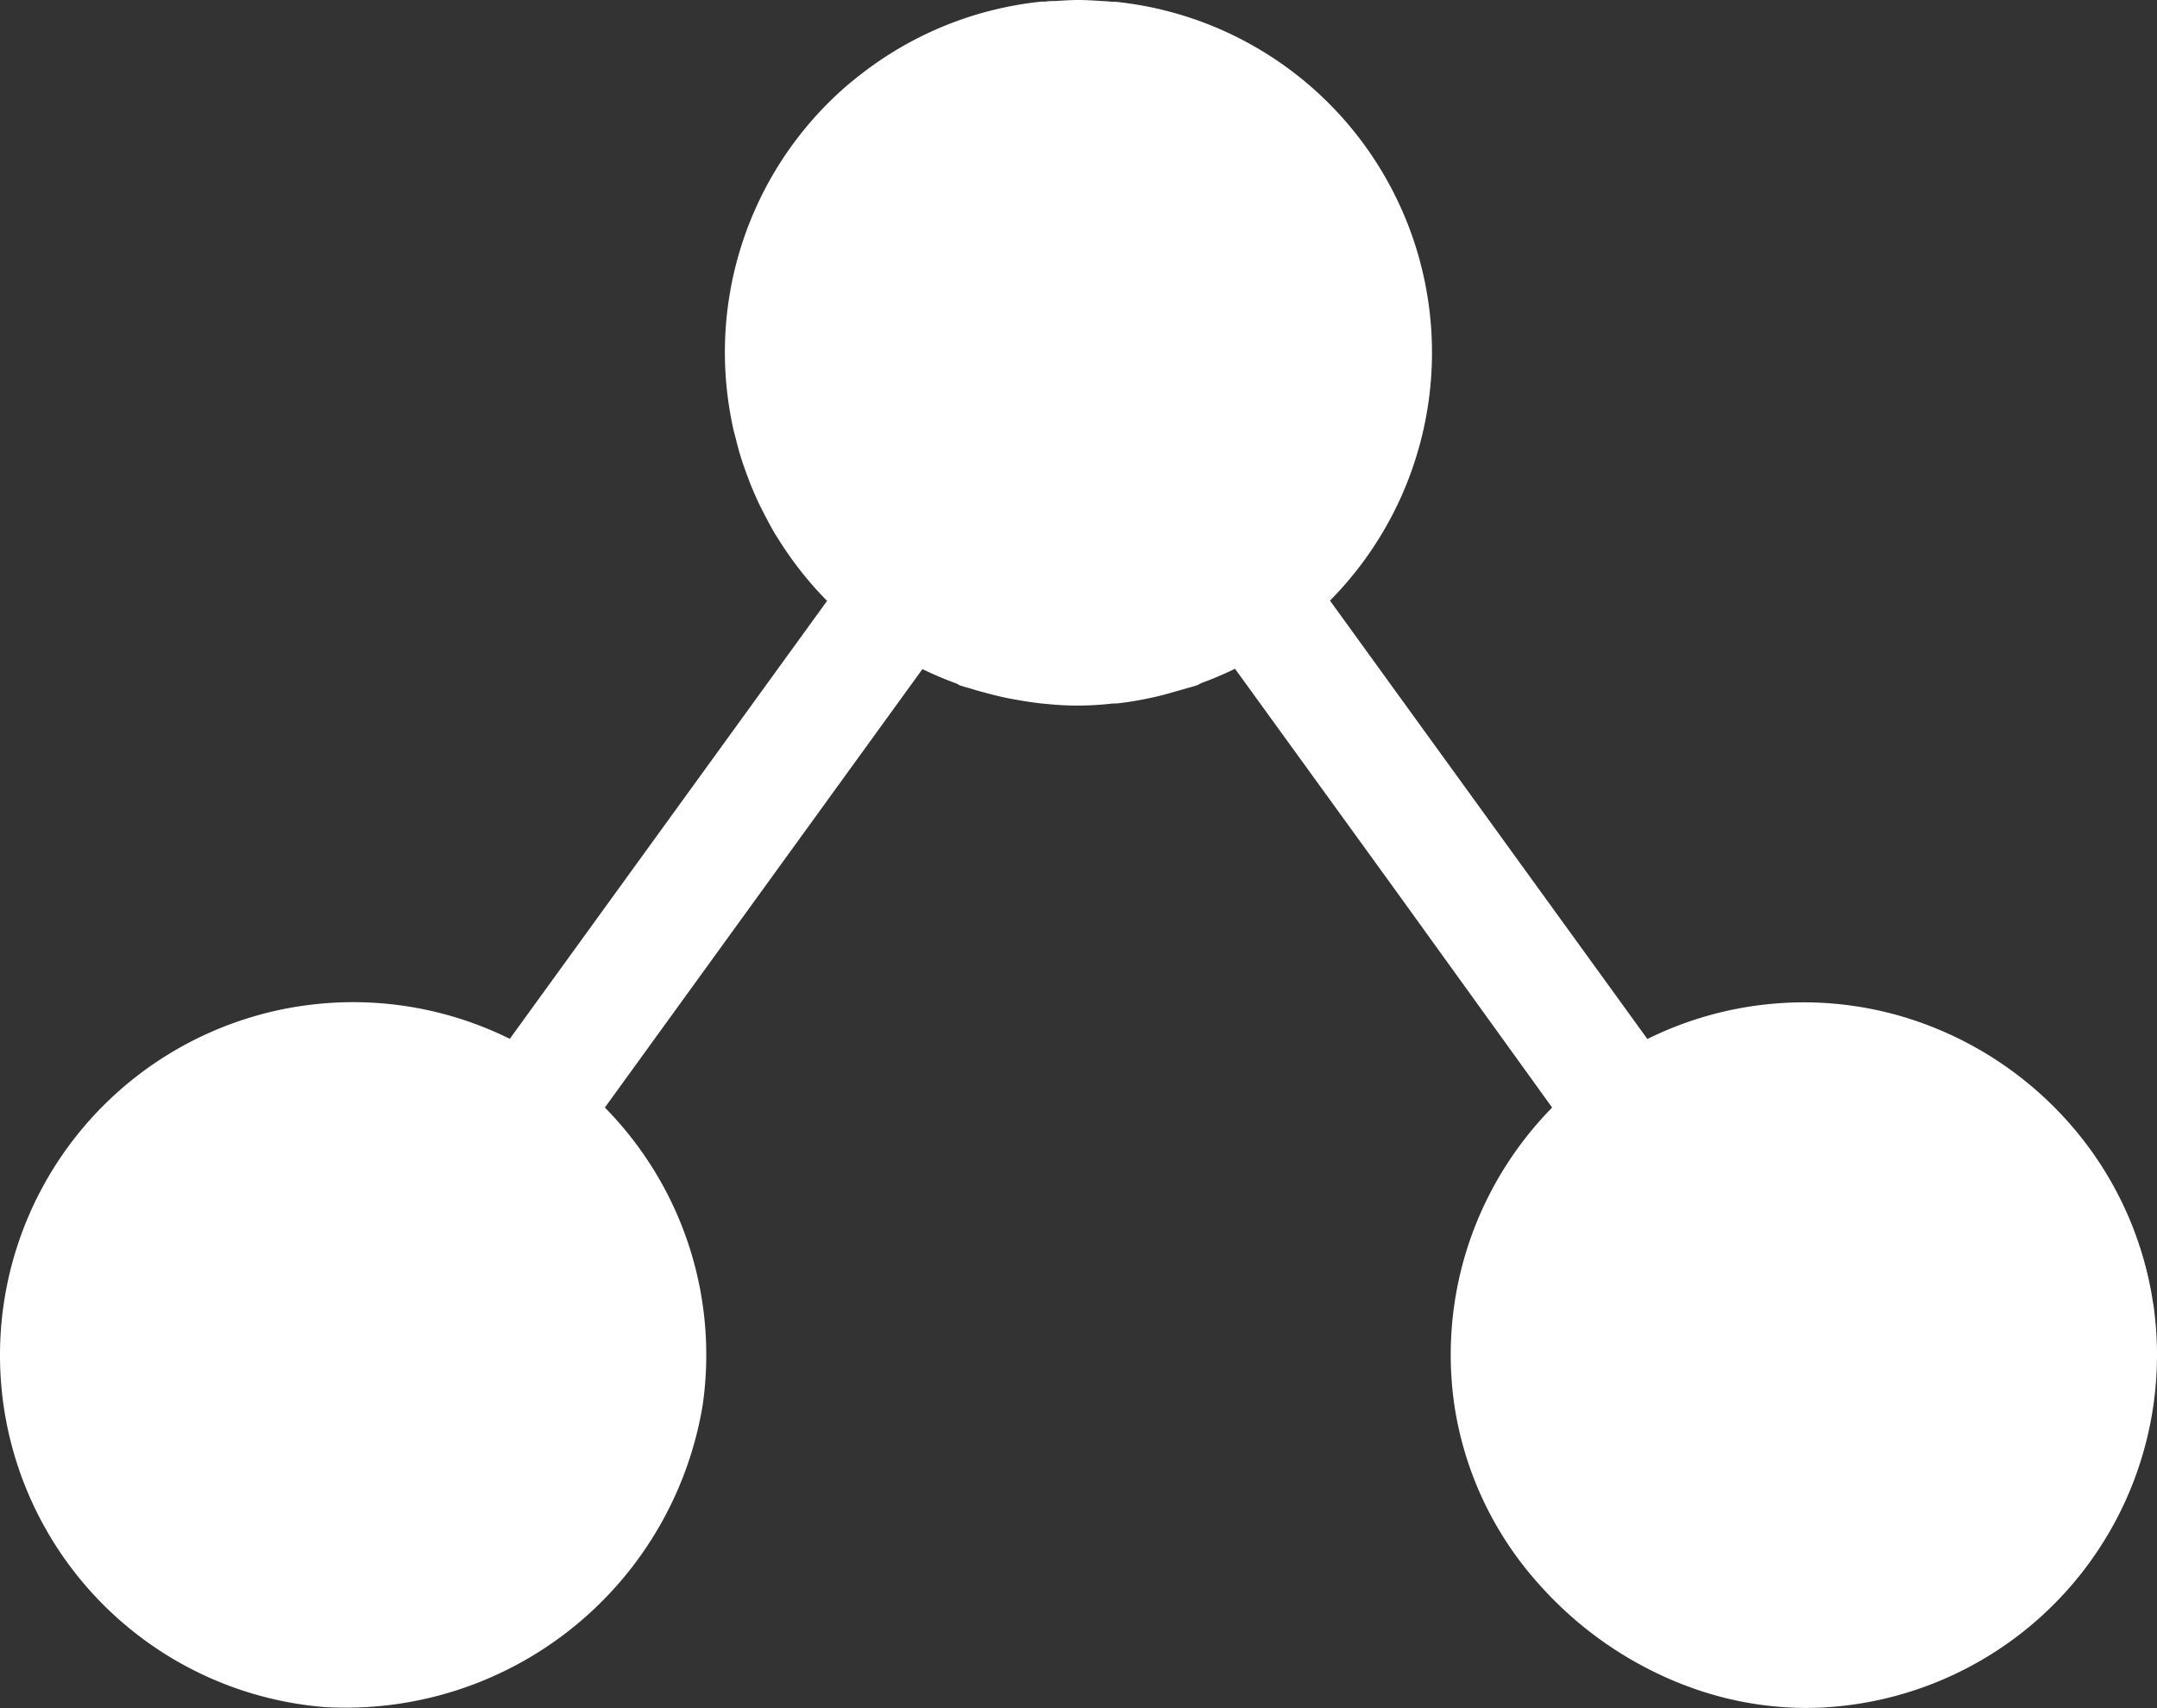 <svg xmlns="http://www.w3.org/2000/svg" xmlns:xlink="http://www.w3.org/1999/xlink" width="39.138" height="31" viewBox="0 0 39.138 31"><rect x="0" y="0" width="39.138" height="31" fill="#333333" stroke="none"/><defs><style>.a{fill:#fff;}.b{clip-path:url(#a);}</style><clipPath id="a"><rect class="a" width="39.138" height="31"/></clipPath></defs><g class="b"><path class="a" d="M39.069,23.663a6.352,6.352,0,0,0-1.541-3.3,6.5,6.5,0,0,0-3.014-1.915,6.354,6.354,0,0,0-1.2-.23q-.309-.029-.624-.027t-.634.036c-.194.02-.386.05-.573.087a6.408,6.408,0,0,0-1.592.542L24.132,10.9A6.4,6.4,0,0,0,20.24.032c-.024,0-.047,0-.071,0C20.113.023,20.056.023,20,.019h0C19.854.01,19.711,0,19.569,0s-.284.01-.427.019h0c-.057,0-.116,0-.173.01l-.058,0H18.9a6.384,6.384,0,0,0-2.988,1.105q-.257.179-.5.381A6.395,6.395,0,0,0,13.2,7.169c.024.2.059.4.1.592.015.07.035.137.052.206.03.121.062.241.1.359.026.085.056.167.086.25s.07.19.109.283.079.184.121.274c.036.075.073.147.111.22.052.1.105.2.162.3.026.045.056.088.083.132a6.418,6.418,0,0,0,.883,1.12L9.25,18.853A6.407,6.407,0,1,0,5.869,30.979a6.564,6.564,0,0,0,6.879-5.466A6.394,6.394,0,0,0,10.975,20.1l5.762-7.957a6.422,6.422,0,0,0,.616.261l.06.033c.078.028.16.046.239.071s.13.039.2.057c.153.043.306.08.463.112l.222.039c.153.025.3.047.46.06.174.018.349.028.526.029l.051,0h0a5.561,5.561,0,0,0,.619-.038c.045,0,.089,0,.133-.008.2-.024.391-.058.582-.1.131-.028.259-.063.387-.1.065-.018.131-.037.2-.057s.161-.043.239-.071l.06-.033a6.416,6.416,0,0,0,.615-.261h0l2.881,3.978L28.163,20.1a6.458,6.458,0,0,0-1.233,1.771,6.376,6.376,0,0,0-.54,3.638,6.244,6.244,0,0,0,1.522,3.228,6.789,6.789,0,0,0,2.41,1.747q.275.118.561.211a6.16,6.16,0,0,0,1.777.3,6,6,0,0,0,.61-.02,6.407,6.407,0,0,0,5.8-7.316" transform="translate(0 0)"/></g></svg>